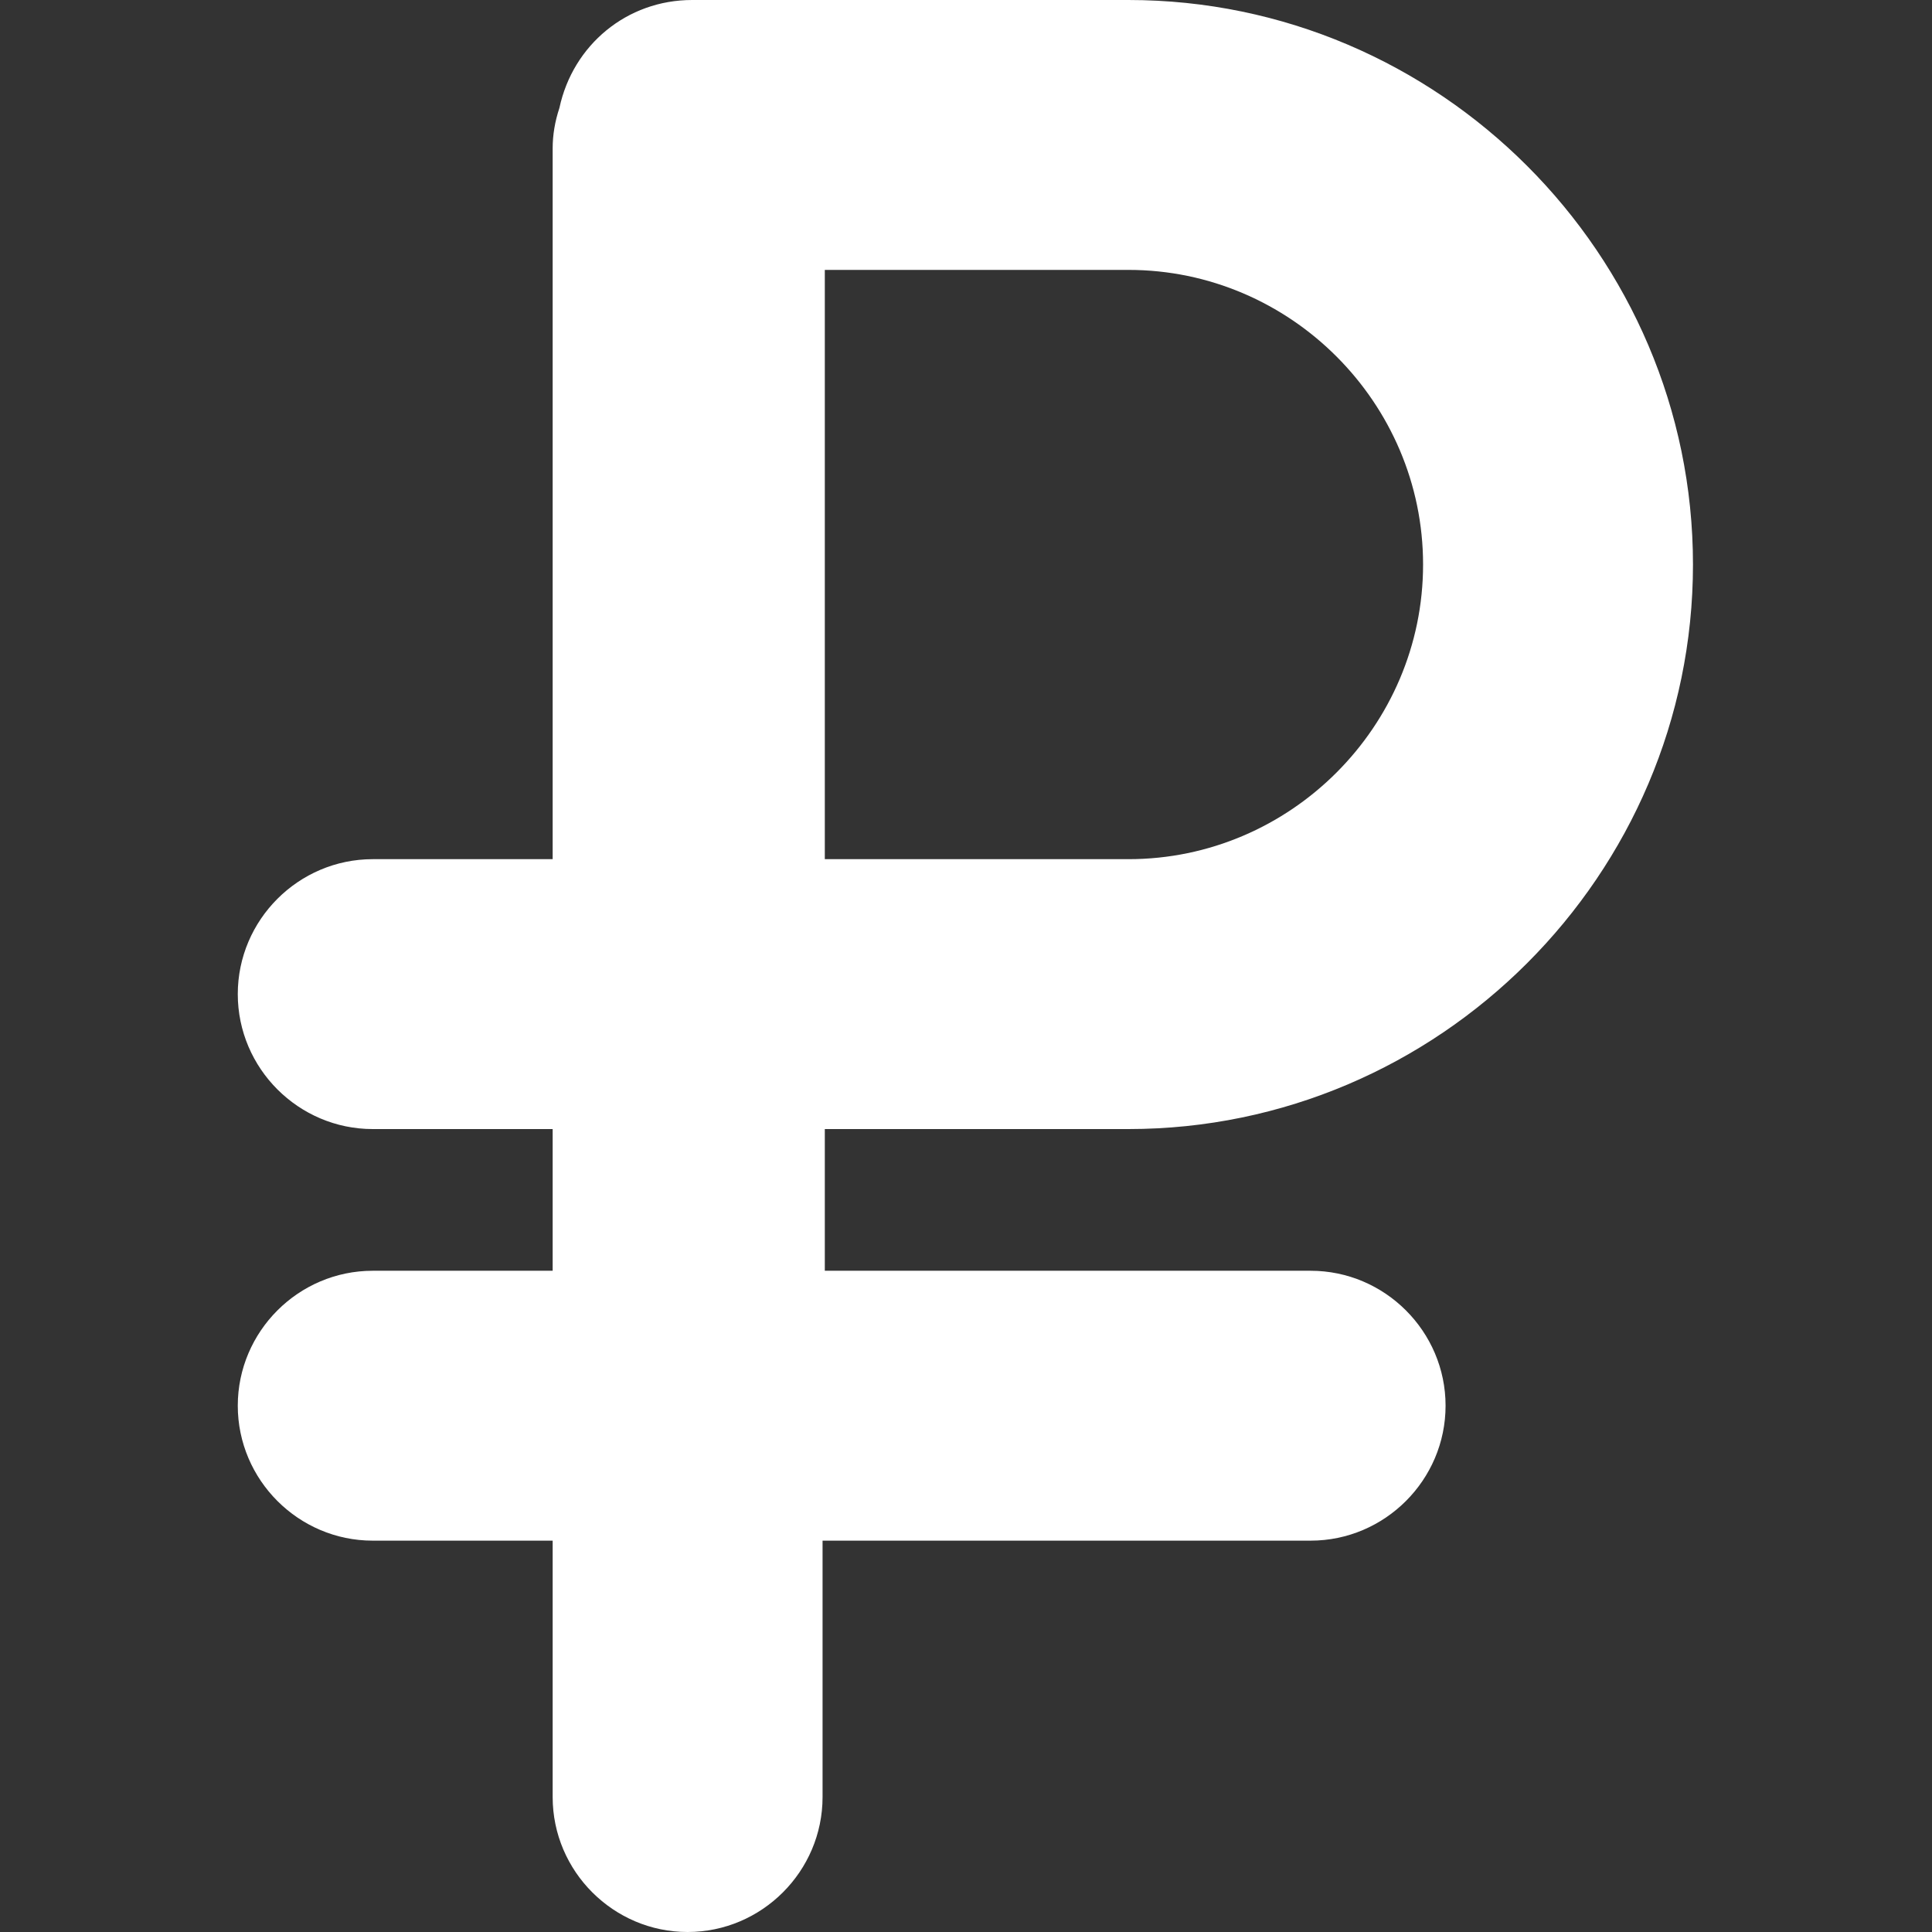 <svg width="160" height="160" viewBox="0 0 160 160" fill="none" xmlns="http://www.w3.org/2000/svg">
<rect x="0" y="0" width="160" height="160" fill="#333333" stroke="none"/>
<path d="M93.453 0H57.318C51.916 0 47.446 3.725 46.328 8.941C45.956 10.058 45.769 11.176 45.769 12.293V71.153H30.868C24.721 71.153 19.692 76.182 19.692 82.328C19.692 88.475 24.721 93.504 30.868 93.504H45.769V105.239H30.868C24.721 105.239 19.692 110.268 19.692 116.414C19.692 122.561 24.721 127.59 30.868 127.59H45.769V148.824C45.769 154.971 50.798 160 56.945 160C63.092 160 68.121 154.971 68.121 148.824V127.59H108.54C114.687 127.59 119.716 122.561 119.716 116.414C119.716 110.268 114.687 105.239 108.54 105.239H68.307V93.504H93.453C119.157 93.504 140.205 72.456 140.205 46.752C140.205 21.048 119.157 0 93.453 0ZM93.453 71.153H68.307V22.352H93.453C106.864 22.352 117.853 33.341 117.853 46.752C117.853 60.163 106.864 71.153 93.453 71.153Z" fill="white"/>
</svg>
